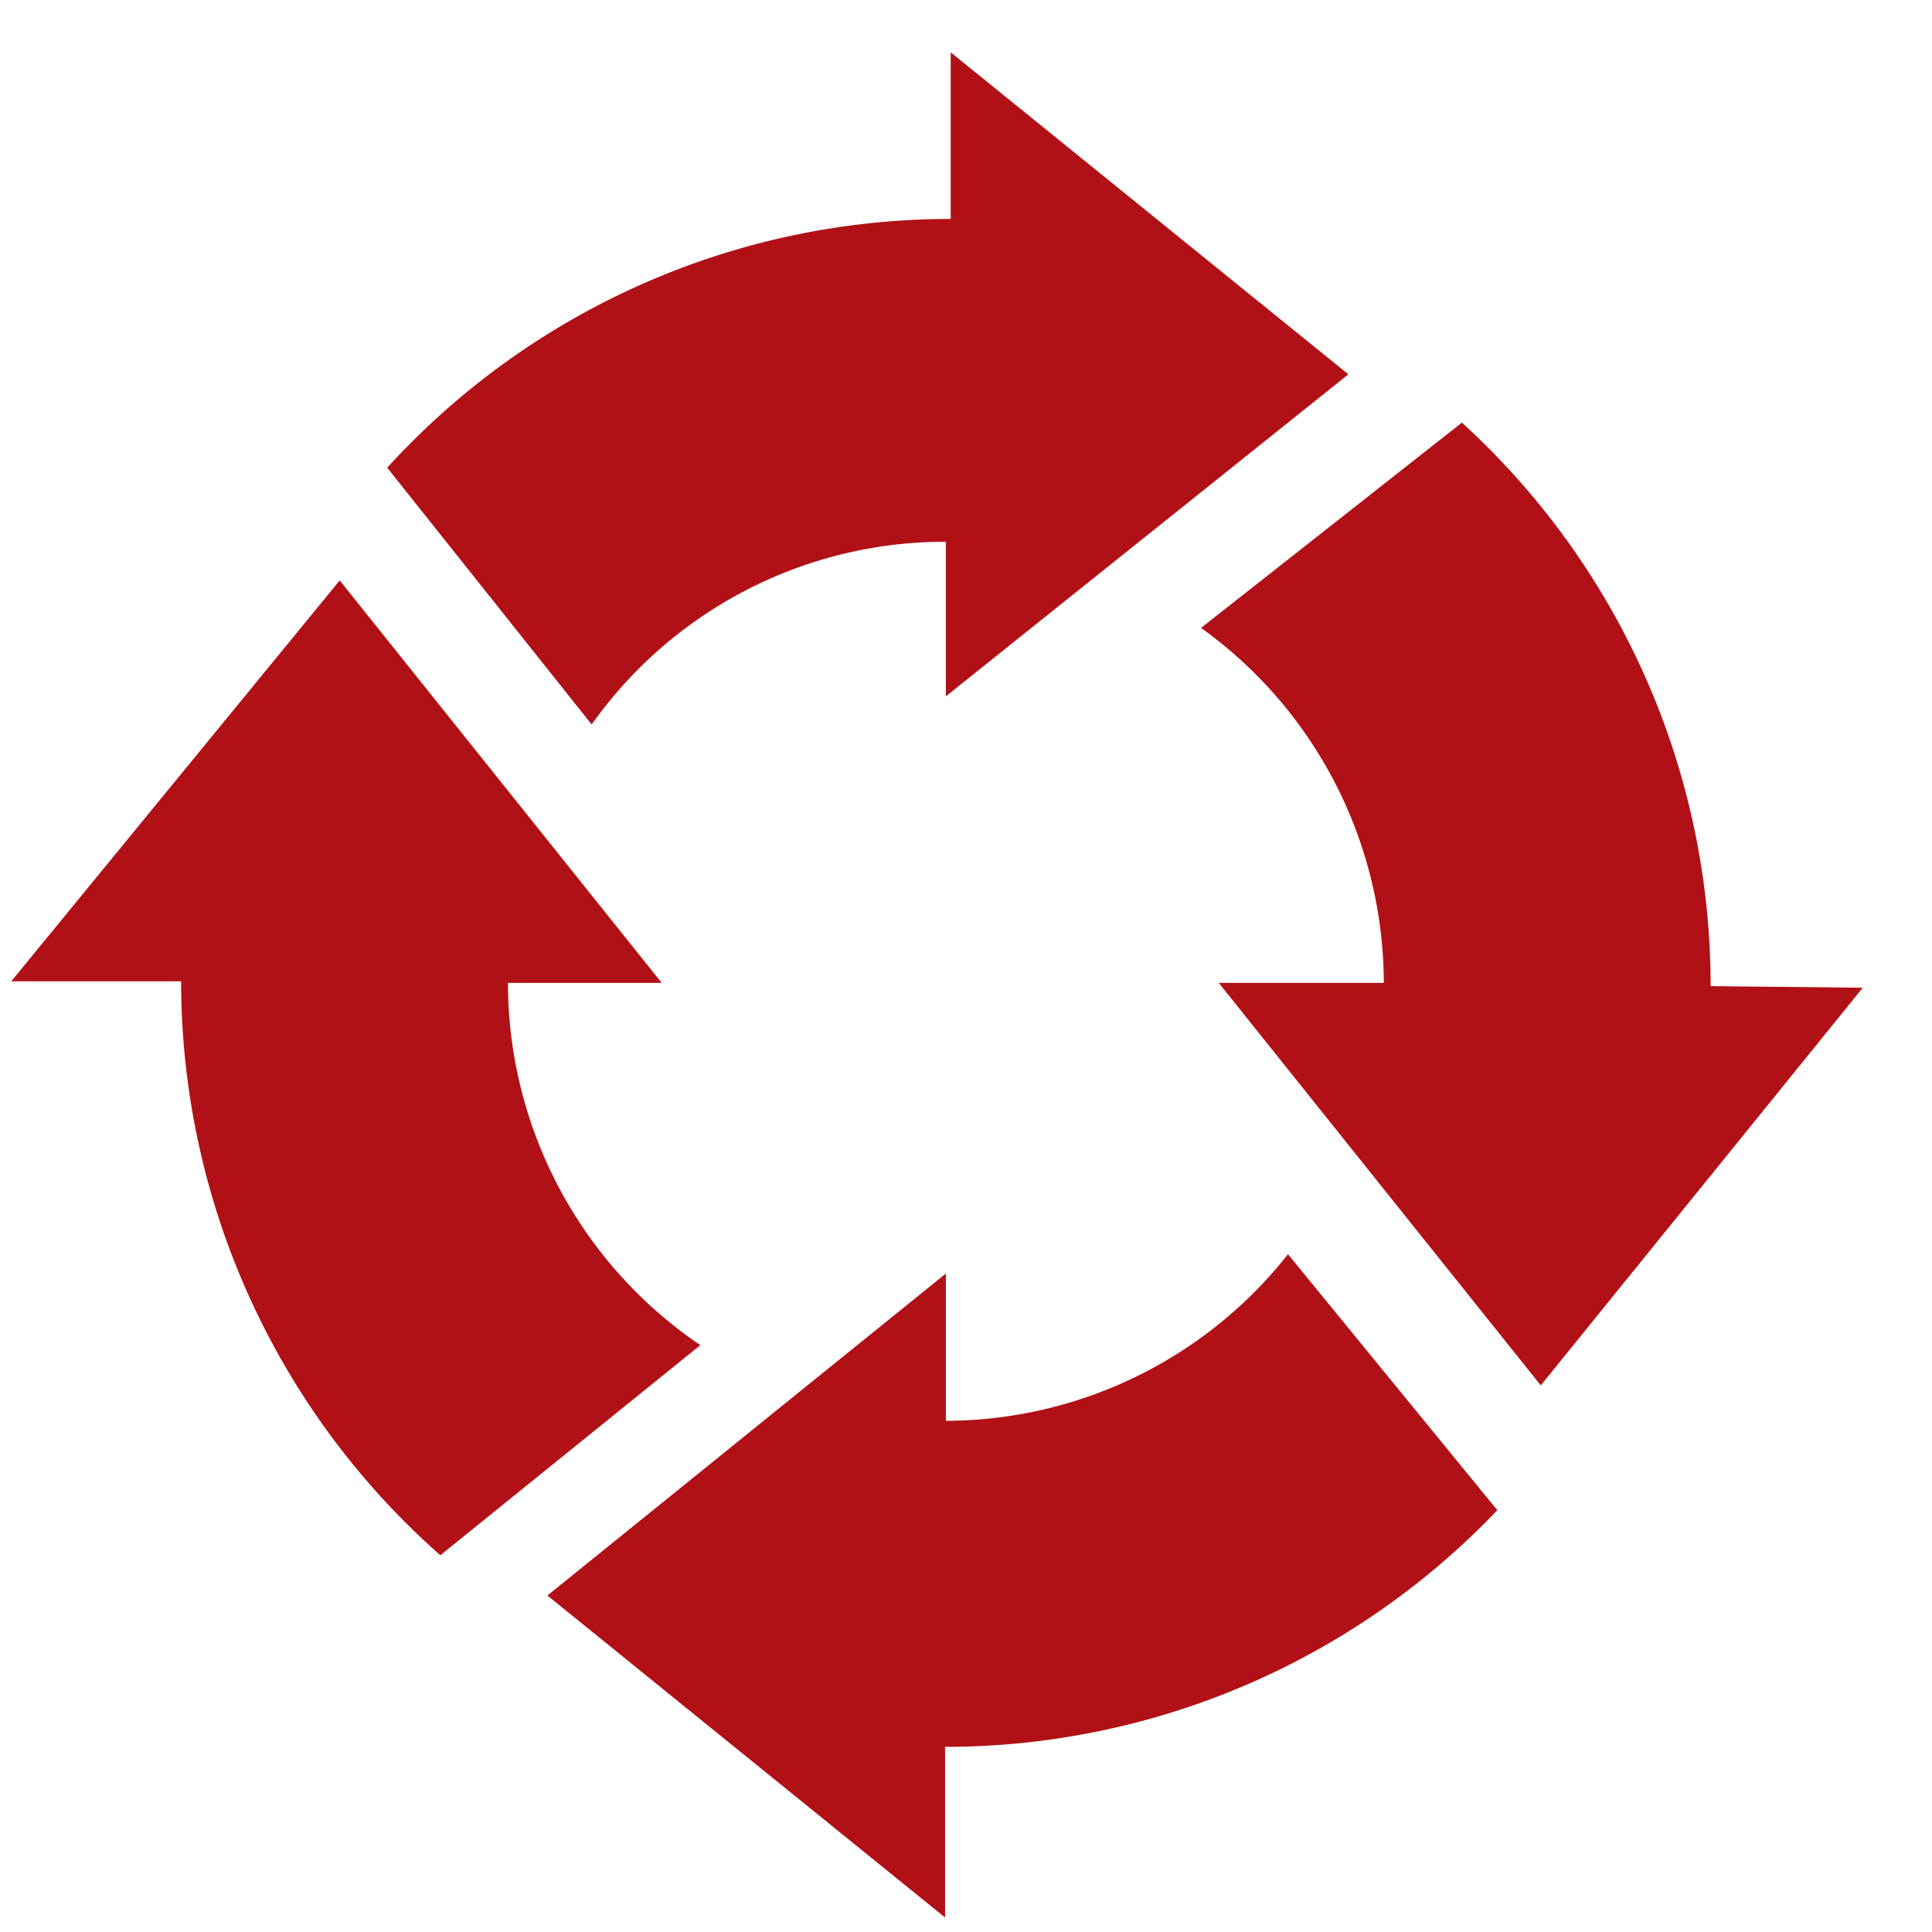 <svg id="ae1f6920-32d9-45f9-ba98-7a61297be1a6" data-name="Layer 1" xmlns="http://www.w3.org/2000/svg" xmlns:xlink="http://www.w3.org/1999/xlink" width="24" height="24" viewBox="0 0 24 24"><defs><clipPath id="ac571b25-a0cf-4cc3-983b-6b693aec519b"><rect x="0.14" y="0.56" width="23.09" height="23.34" fill="none"/></clipPath></defs><g clip-path="url(#ac571b25-a0cf-4cc3-983b-6b693aec519b)"><path d="M21.25,12.25v0a9.46,9.46,0,0,0-3.09-7L14.92,7.8a5.44,5.44,0,0,1,2.27,4.41v0H15.14l4,5,4-4.94Z" fill="#b11116"/></g><g clip-path="url(#ac571b25-a0cf-4cc3-983b-6b693aec519b)"><path d="M11.75,6.77h0V8.65l5-4-4.94-4V2.72h0a9.46,9.46,0,0,0-7,3.09L7.35,9a5.38,5.38,0,0,1,4.4-2.27" fill="#b11116"/></g><g clip-path="url(#ac571b25-a0cf-4cc3-983b-6b693aec519b)"><path d="M11.75,17.65h0V15.82l-4.95,4,4.94,4V21.7h0a9.47,9.47,0,0,0,6.86-2.94L16,15.58a5.43,5.43,0,0,1-4.26,2.07" fill="#b11116"/></g><g clip-path="url(#ac571b25-a0cf-4cc3-983b-6b693aec519b)"><path d="M6.31,12.21H8.22l-4-5L.14,12.19H2.25a9.51,9.51,0,0,0,3.22,7.13L8.7,16.71a5.44,5.44,0,0,1-2.39-4.5" fill="#b11116"/></g></svg>